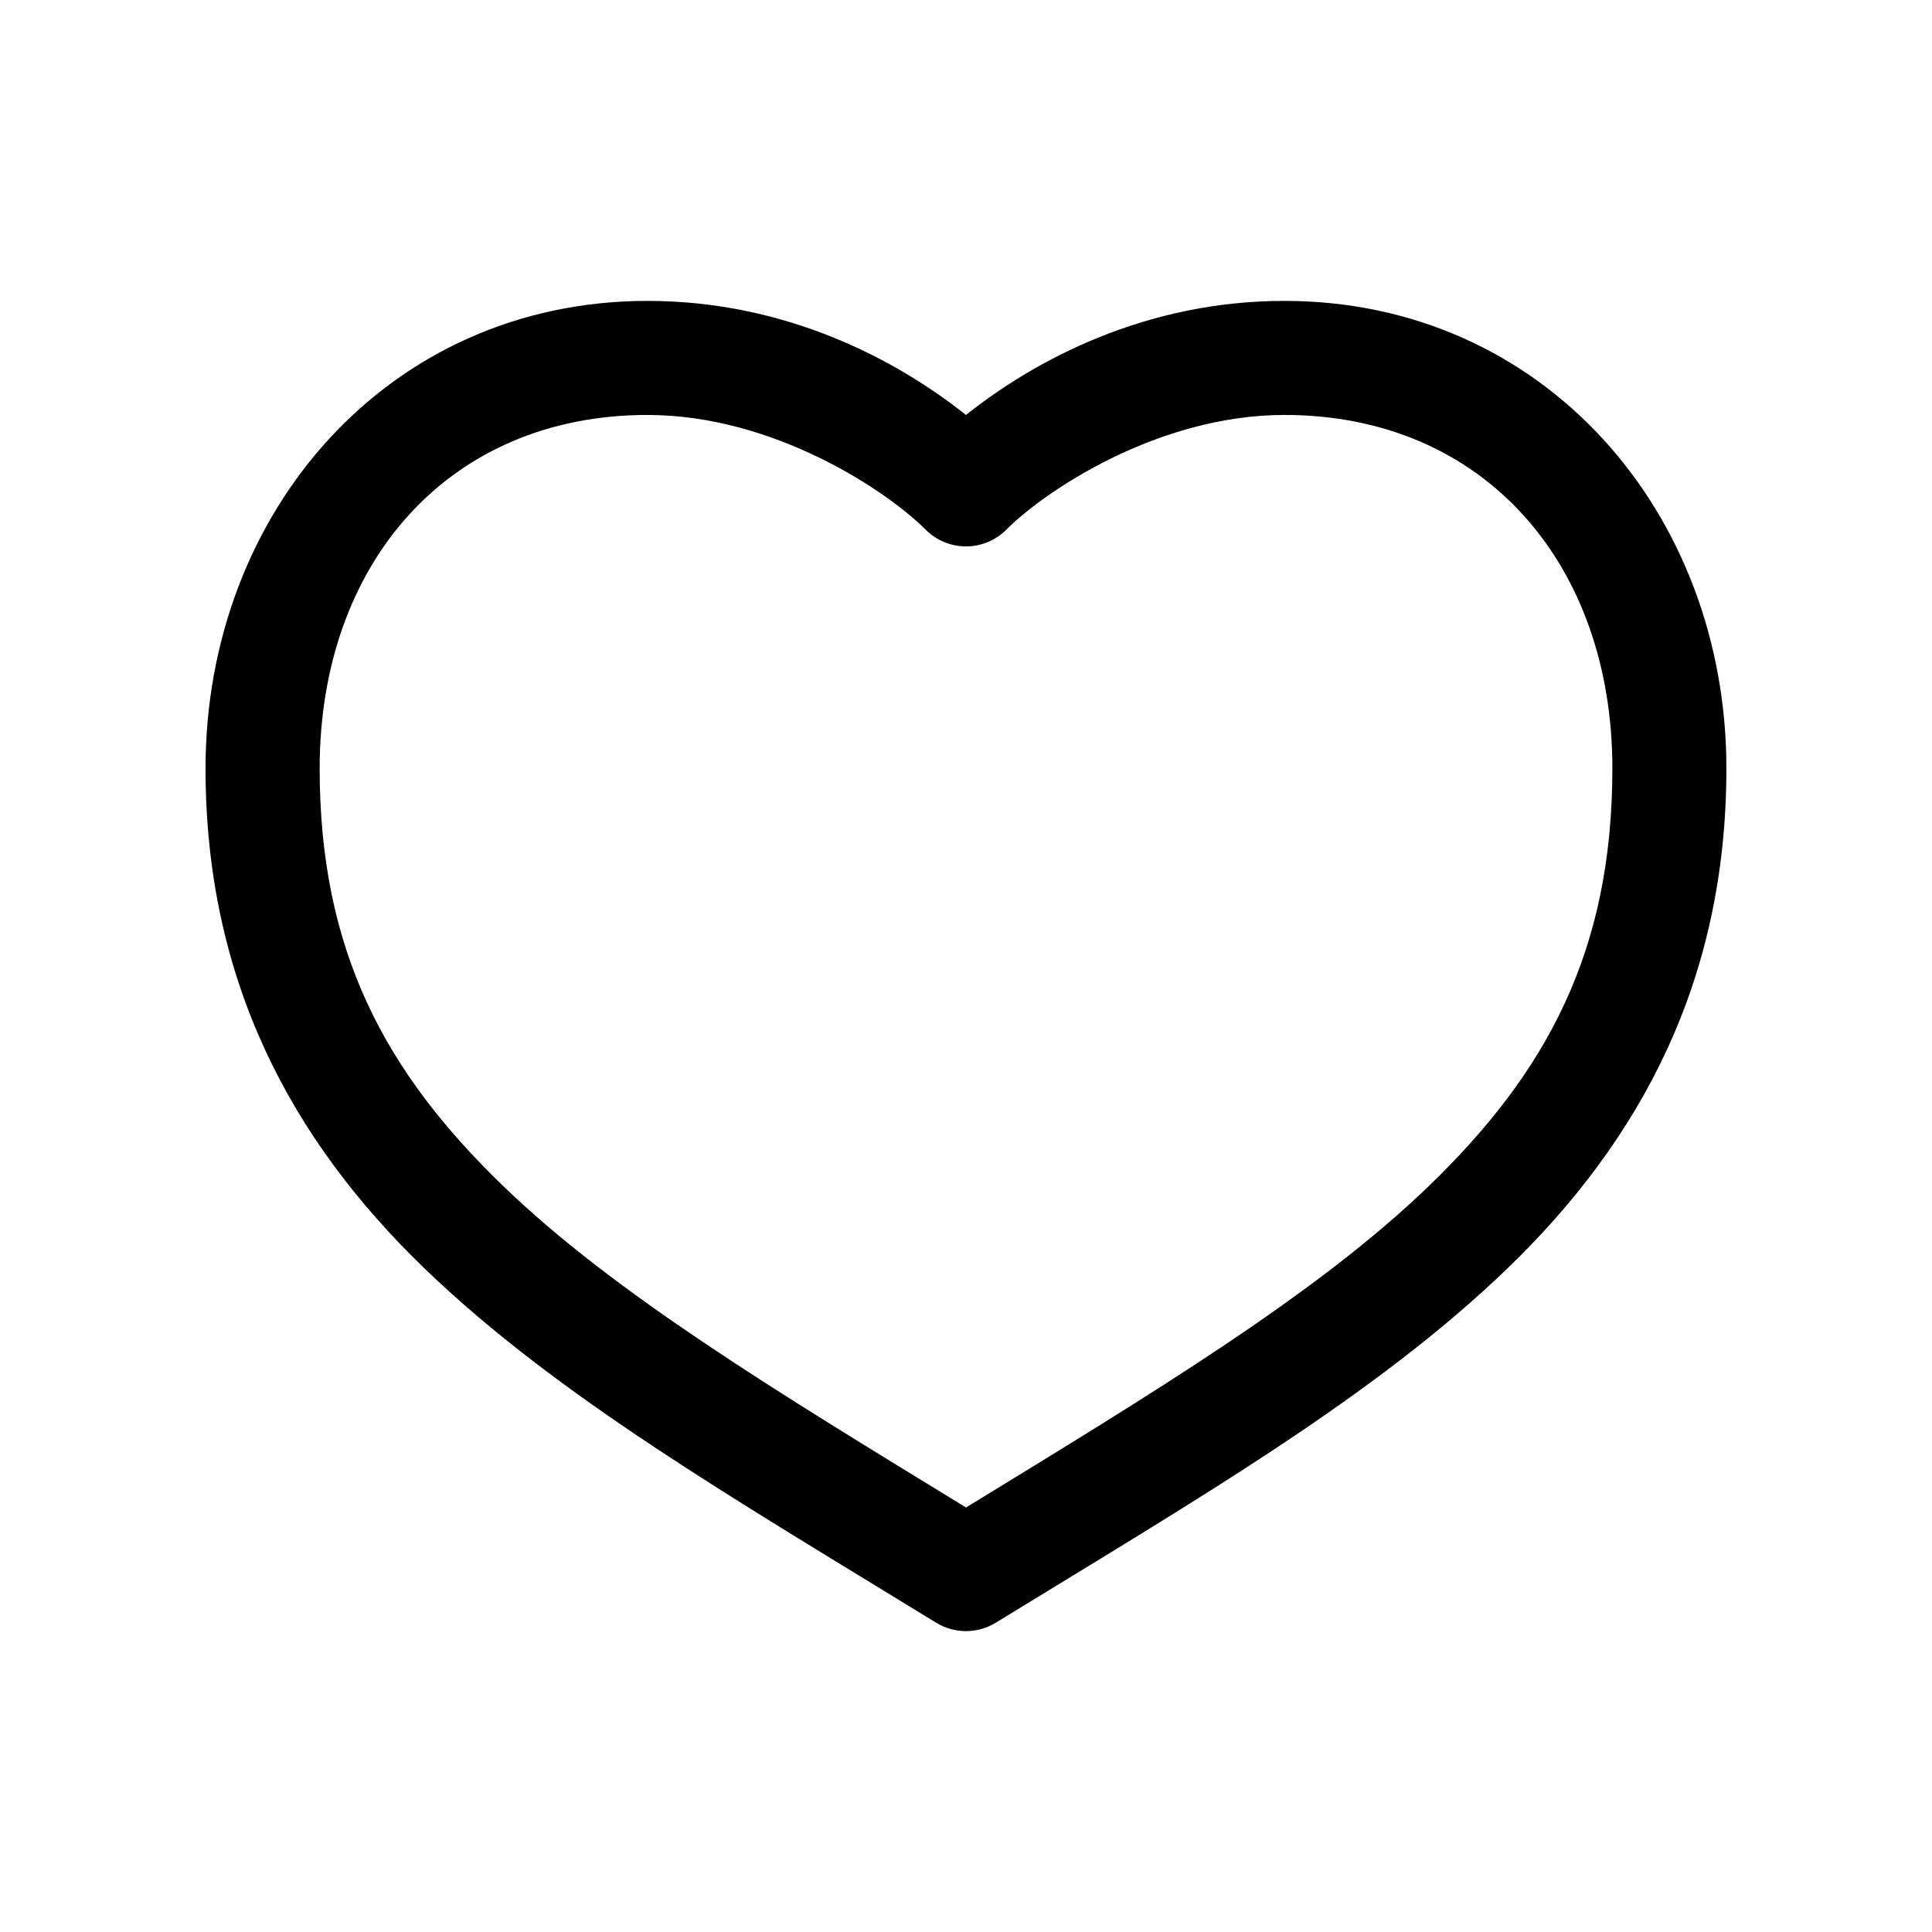 <?xml version="1.0" encoding="UTF-8"?>
<!-- The Best Svg Icon site in the world: iconSvg.co, Visit us! https://iconsvg.co -->
<svg fill="#000000" width="800px" height="800px" version="1.1" viewBox="144 144 512 512" xmlns="http://www.w3.org/2000/svg">
 <path d="m315.61 223.74c-68.762 0-117.14 56.09-117.14 123.91 0 56.137 22.648 98.34 57.938 132.41 35.289 34.066 82.613 61.41 135.71 93.992 2.371 1.445 5.098 2.211 7.875 2.211s5.5-0.766 7.871-2.211c53.102-32.582 100.43-59.926 135.71-93.992 35.289-34.066 57.938-76.27 57.938-132.41 0-67.816-48.375-123.91-117.14-123.91-36.898 0-66.141 15.715-84.387 30.23-18.246-14.516-47.488-30.23-84.387-30.23zm0 30.23c33.539 0 63.547 20.199 73.684 30.387v-0.004c2.836 2.848 6.688 4.445 10.707 4.445 4.016 0 7.867-1.598 10.703-4.445 10.137-10.188 40.145-30.387 73.684-30.387 52.879 0 86.906 39.492 86.906 93.676 0 48.438-17.363 80.477-48.648 110.68-29.613 28.59-72.863 54.703-122.64 85.176-49.781-30.473-93.031-56.586-122.64-85.176-31.289-30.199-48.652-62.238-48.652-110.68 0-54.188 34.027-93.676 86.906-93.676z"/>
</svg>